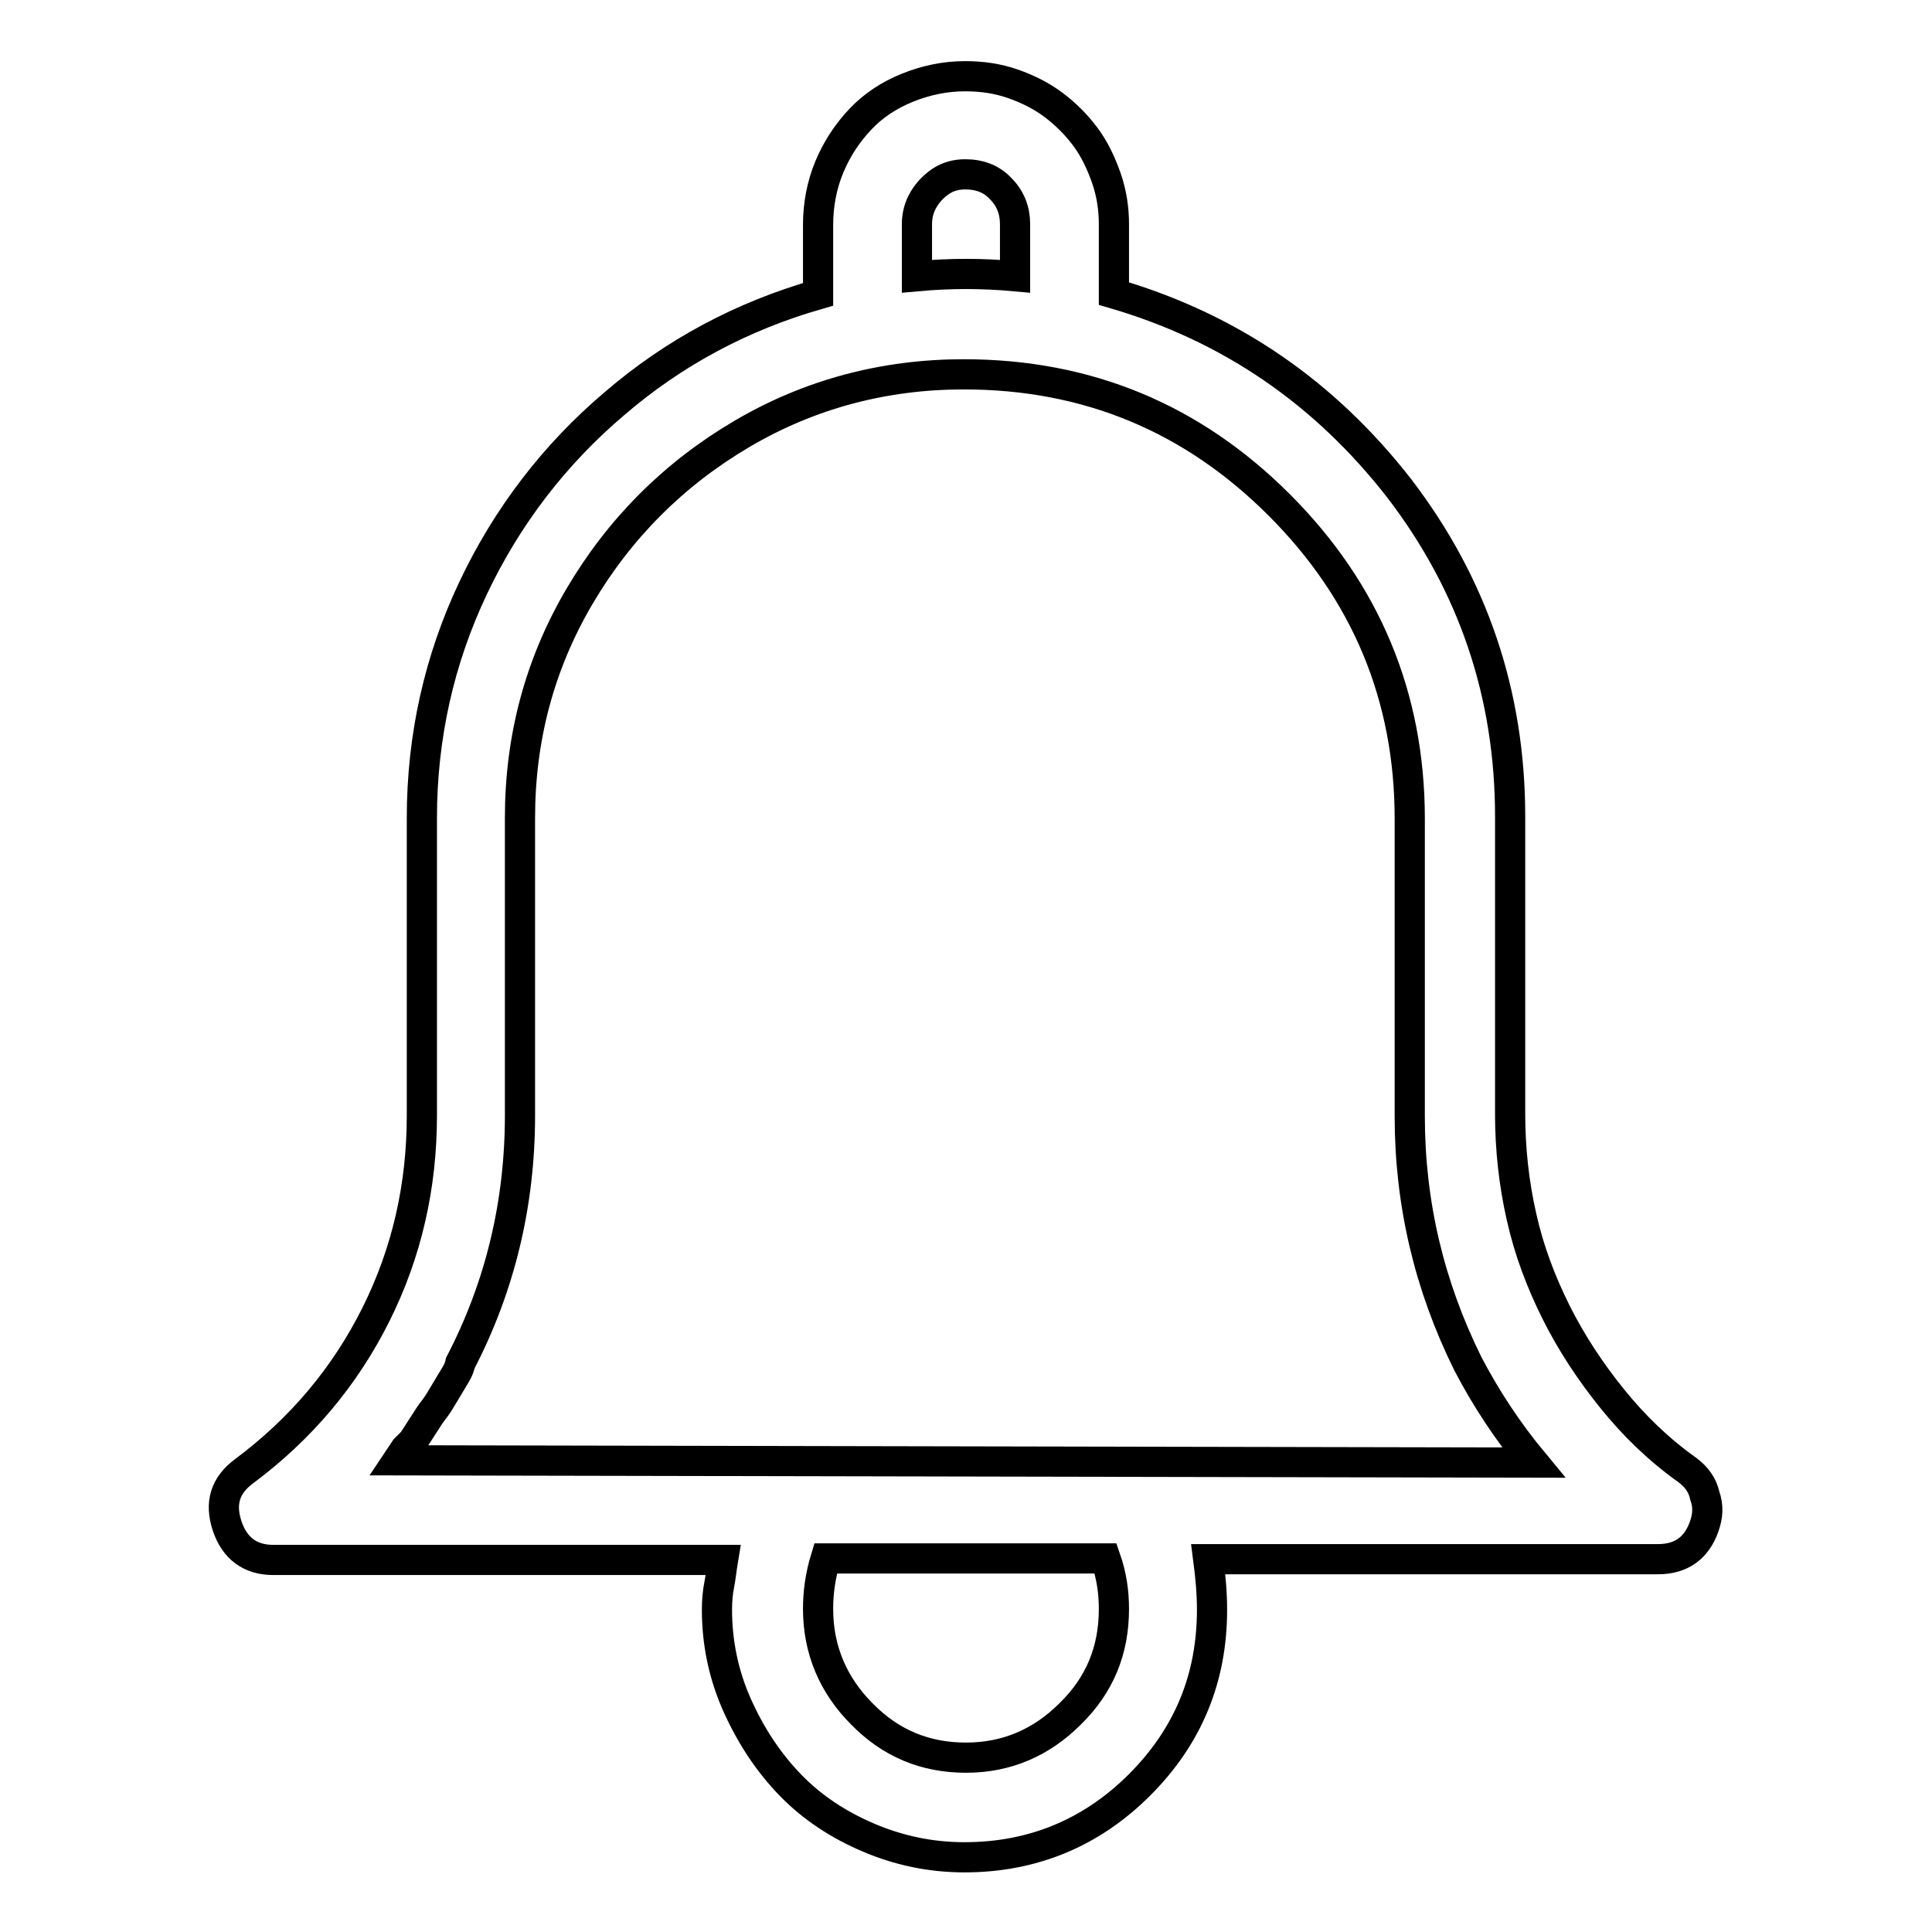 <?xml version="1.0" encoding="utf-8"?>
<!-- Svg Vector Icons : http://www.onlinewebfonts.com/icon -->
<!DOCTYPE svg PUBLIC "-//W3C//DTD SVG 1.1//EN" "http://www.w3.org/Graphics/SVG/1.1/DTD/svg11.dtd">
<svg version="1.1" xmlns="http://www.w3.org/2000/svg" xmlns:xlink="http://www.w3.org/1999/xlink" x="0px" y="0px" viewBox="0 0 256 256" enable-background="new 0 0 256 256" xml:space="preserve">
<g> <path stroke-width="4" fill-opacity="0" stroke="#000000"  d="M223.6,194.8c-3.8-2.7-7.1-5.9-10-9.5c-2.9-3.6-5.4-7.4-7.4-11.4c-2-4-3.6-8.2-4.6-12.7 c-1-4.4-1.5-9-1.5-13.6v-39.4c0-16.2-4.9-30.7-14.7-43.5C175.5,52,163,43.4,147.6,38.9v-9.2c0-2-0.3-4.1-1-6.1 c-0.7-2-1.6-3.9-2.8-5.5c-1.2-1.6-2.6-3-4.2-4.2c-1.6-1.2-3.4-2.1-5.4-2.8c-2-0.7-4.1-1-6.3-1c-2.6,0-5.1,0.5-7.6,1.5 c-2.5,1-4.6,2.4-6.3,4.2c-1.7,1.8-3.1,3.9-4.1,6.3s-1.5,5-1.5,7.7v9.2c-10.1,2.9-19.1,7.7-27,14.5c-7.9,6.7-14.2,14.9-18.7,24.4 c-4.5,9.5-6.8,19.7-6.8,30.5v39.4c0,9.4-2,18.2-6.1,26.4c-4.1,8.2-9.9,15.1-17.4,20.7c-2.6,1.9-3.3,4.3-2.3,7.3 c1,3,3.1,4.5,6.1,4.5h59.6c-0.2,1.2-0.3,2.3-0.5,3.3c-0.2,1-0.3,2.1-0.3,3.3c0,4.4,0.9,8.7,2.7,12.7c1.8,4,4.1,7.5,7,10.5 c2.9,3,6.4,5.3,10.4,7c4,1.7,8.2,2.6,12.7,2.6c9,0,16.8-3.2,23.2-9.6c6.4-6.4,9.6-14.1,9.6-23.2c0-2.2-0.2-4.4-0.5-6.7h59.6 c3.1,0,5.1-1.5,6.1-4.3c0.5-1.4,0.6-2.7,0.1-4.1C225.6,196.8,224.8,195.7,223.6,194.8L223.6,194.8z M121.5,29.7 c0-1.2,0.3-2.3,0.9-3.3c0.6-1,1.4-1.8,2.3-2.4c0.9-0.6,2-0.9,3.2-0.9c1.9,0,3.5,0.6,4.7,1.9c1.3,1.3,1.9,2.9,1.9,4.7v6.9 c-2.2-0.2-4.4-0.3-6.5-0.3c-2.1,0-4.3,0.1-6.5,0.3L121.5,29.7L121.5,29.7z M147.6,213.2c0,5.5-1.9,10.1-5.8,13.9 c-3.8,3.8-8.4,5.8-13.8,5.8c-5.4,0-10-1.9-13.8-5.8c-3.8-3.8-5.8-8.5-5.8-13.9c0-2.2,0.3-4.4,1-6.7h37.1 C147.3,208.8,147.6,211,147.6,213.2L147.6,213.2z M52.7,193.5l1-1.5l1-1l2-3.1c0.3-0.5,0.7-1,1-1.4c0.3-0.4,0.6-0.9,0.9-1.4 c0.3-0.5,0.6-1,0.9-1.5c0.3-0.5,0.6-1,0.9-1.5c0.3-0.5,0.5-1,0.6-1.5c5.3-10.2,7.9-21.2,7.9-32.8v-39.4c0-10.6,2.6-20.4,7.9-29.4 c5.3-9,12.5-16.2,21.5-21.5c9-5.3,18.9-7.9,29.4-7.9c16.4,0,30.3,5.8,41.8,17.3c11.5,11.5,17.3,25.4,17.3,41.6v39.4 c0,11.6,2.6,22.5,7.7,32.8c2.4,4.6,5.3,9,8.7,13.1L52.7,193.5L52.7,193.5z"/></g>
</svg>